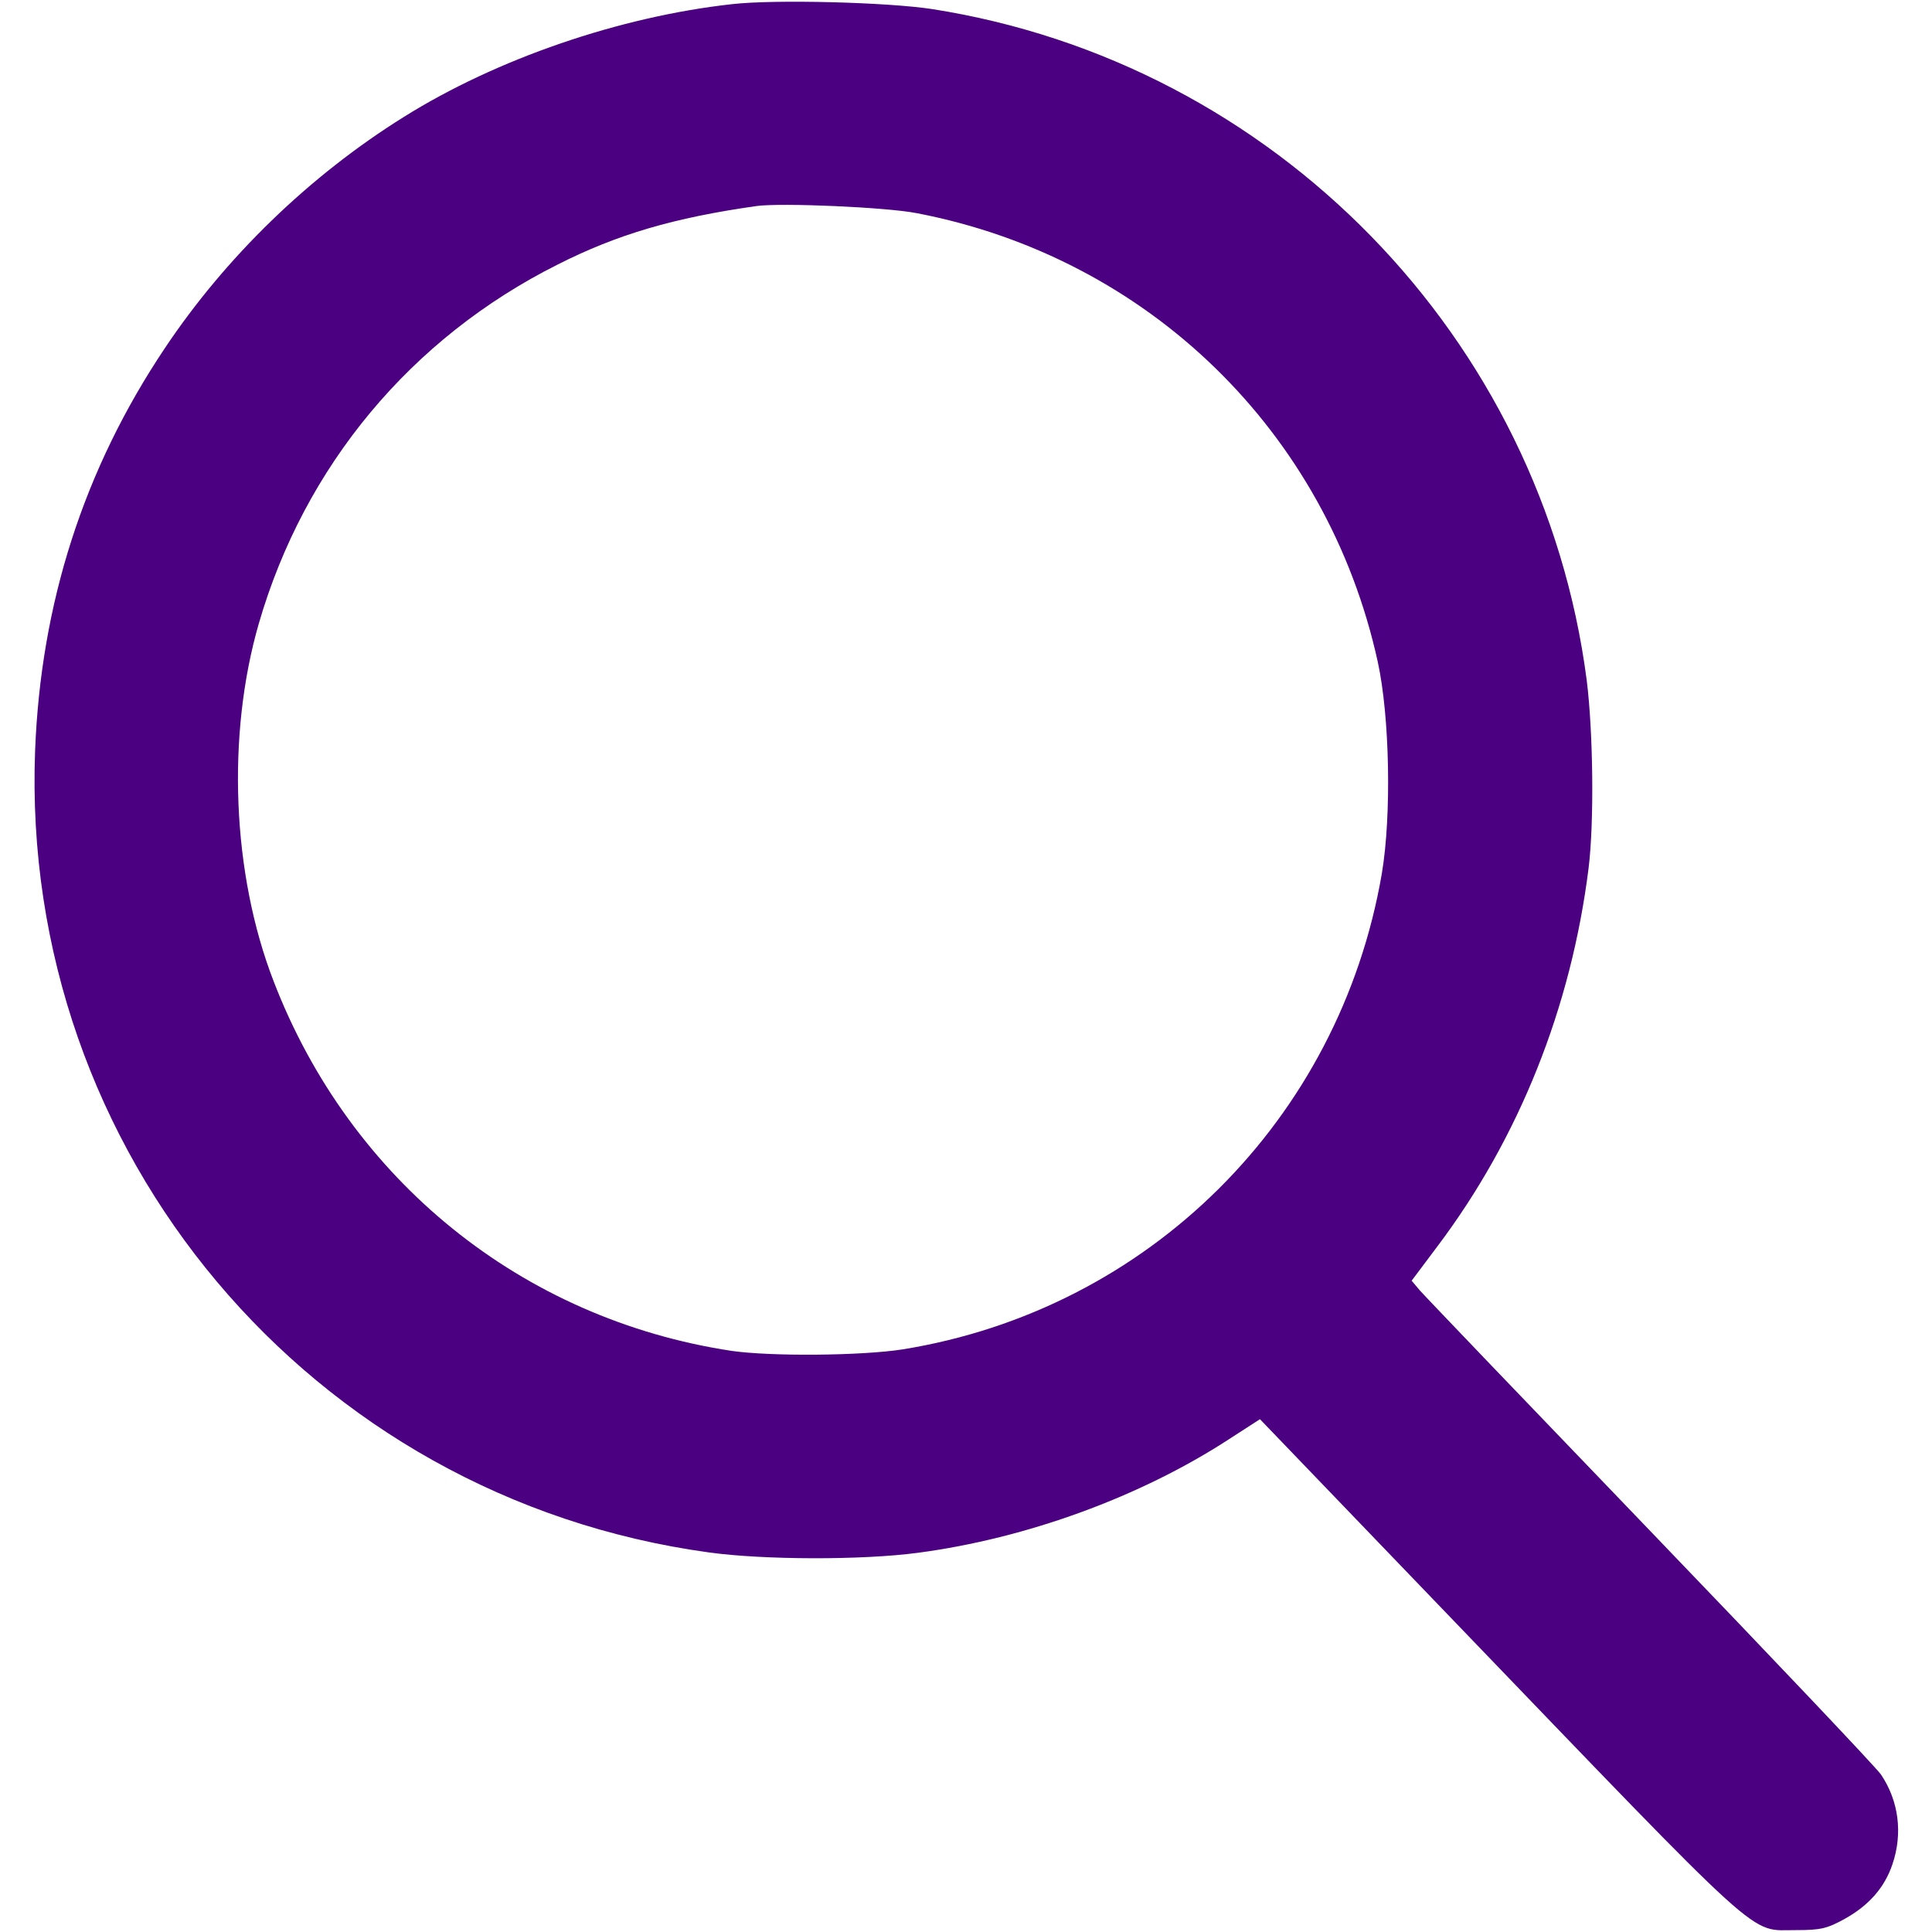 <?xml version="1.0" encoding="UTF-8"?> <svg xmlns="http://www.w3.org/2000/svg" version="1.0" width="25px" height="25px" viewBox="0 0 512 512" preserveAspectRatio="xMidYMid meet" transform="rotate(0) scale(1, 1)"><g transform="translate(0,512) scale(0.1,-0.1)" fill="#4b0082" stroke="none"><path d="M1940 5109 c-298 -33 -624 -145 -870 -299 -250 -156 -472 -371 -634&#10;-614 -214 -320 -328 -675 -343 -1066 -40 -1063 729 -1979 1785 -2124 144 -20&#10;406 -21 555 -1 287 38 589 148 824 301 l82 53 497 -517 c858 -892 796 -836&#10;924 -837 65 0 82 4 129 30 63 35 105 82 126 144 28 82 17 168 -30 238 -11 17&#10;-286 307 -610 644 -324 337 -599 624 -612 639 l-22 26 69 92 c216 287 354 633&#10;400 1002 15 122 12 361 -5 497 -118 909 -828 1637 -1735 1779 -118 18 -416 26&#10;-530 13z m490 -554 c613 -118 1087 -579 1221 -1188 32 -145 37 -408 11 -562&#10;-112 -653 -619 -1156 -1270 -1261 -109 -17 -348 -19 -453 -4 -555 84 -1011&#10;452 -1214 980 -110 284 -125 651 -39 948 121 417 403 756 792 951 158 80 308&#10;124 527 155 65 9 344 -3 425 -19z"></path></g></svg> 